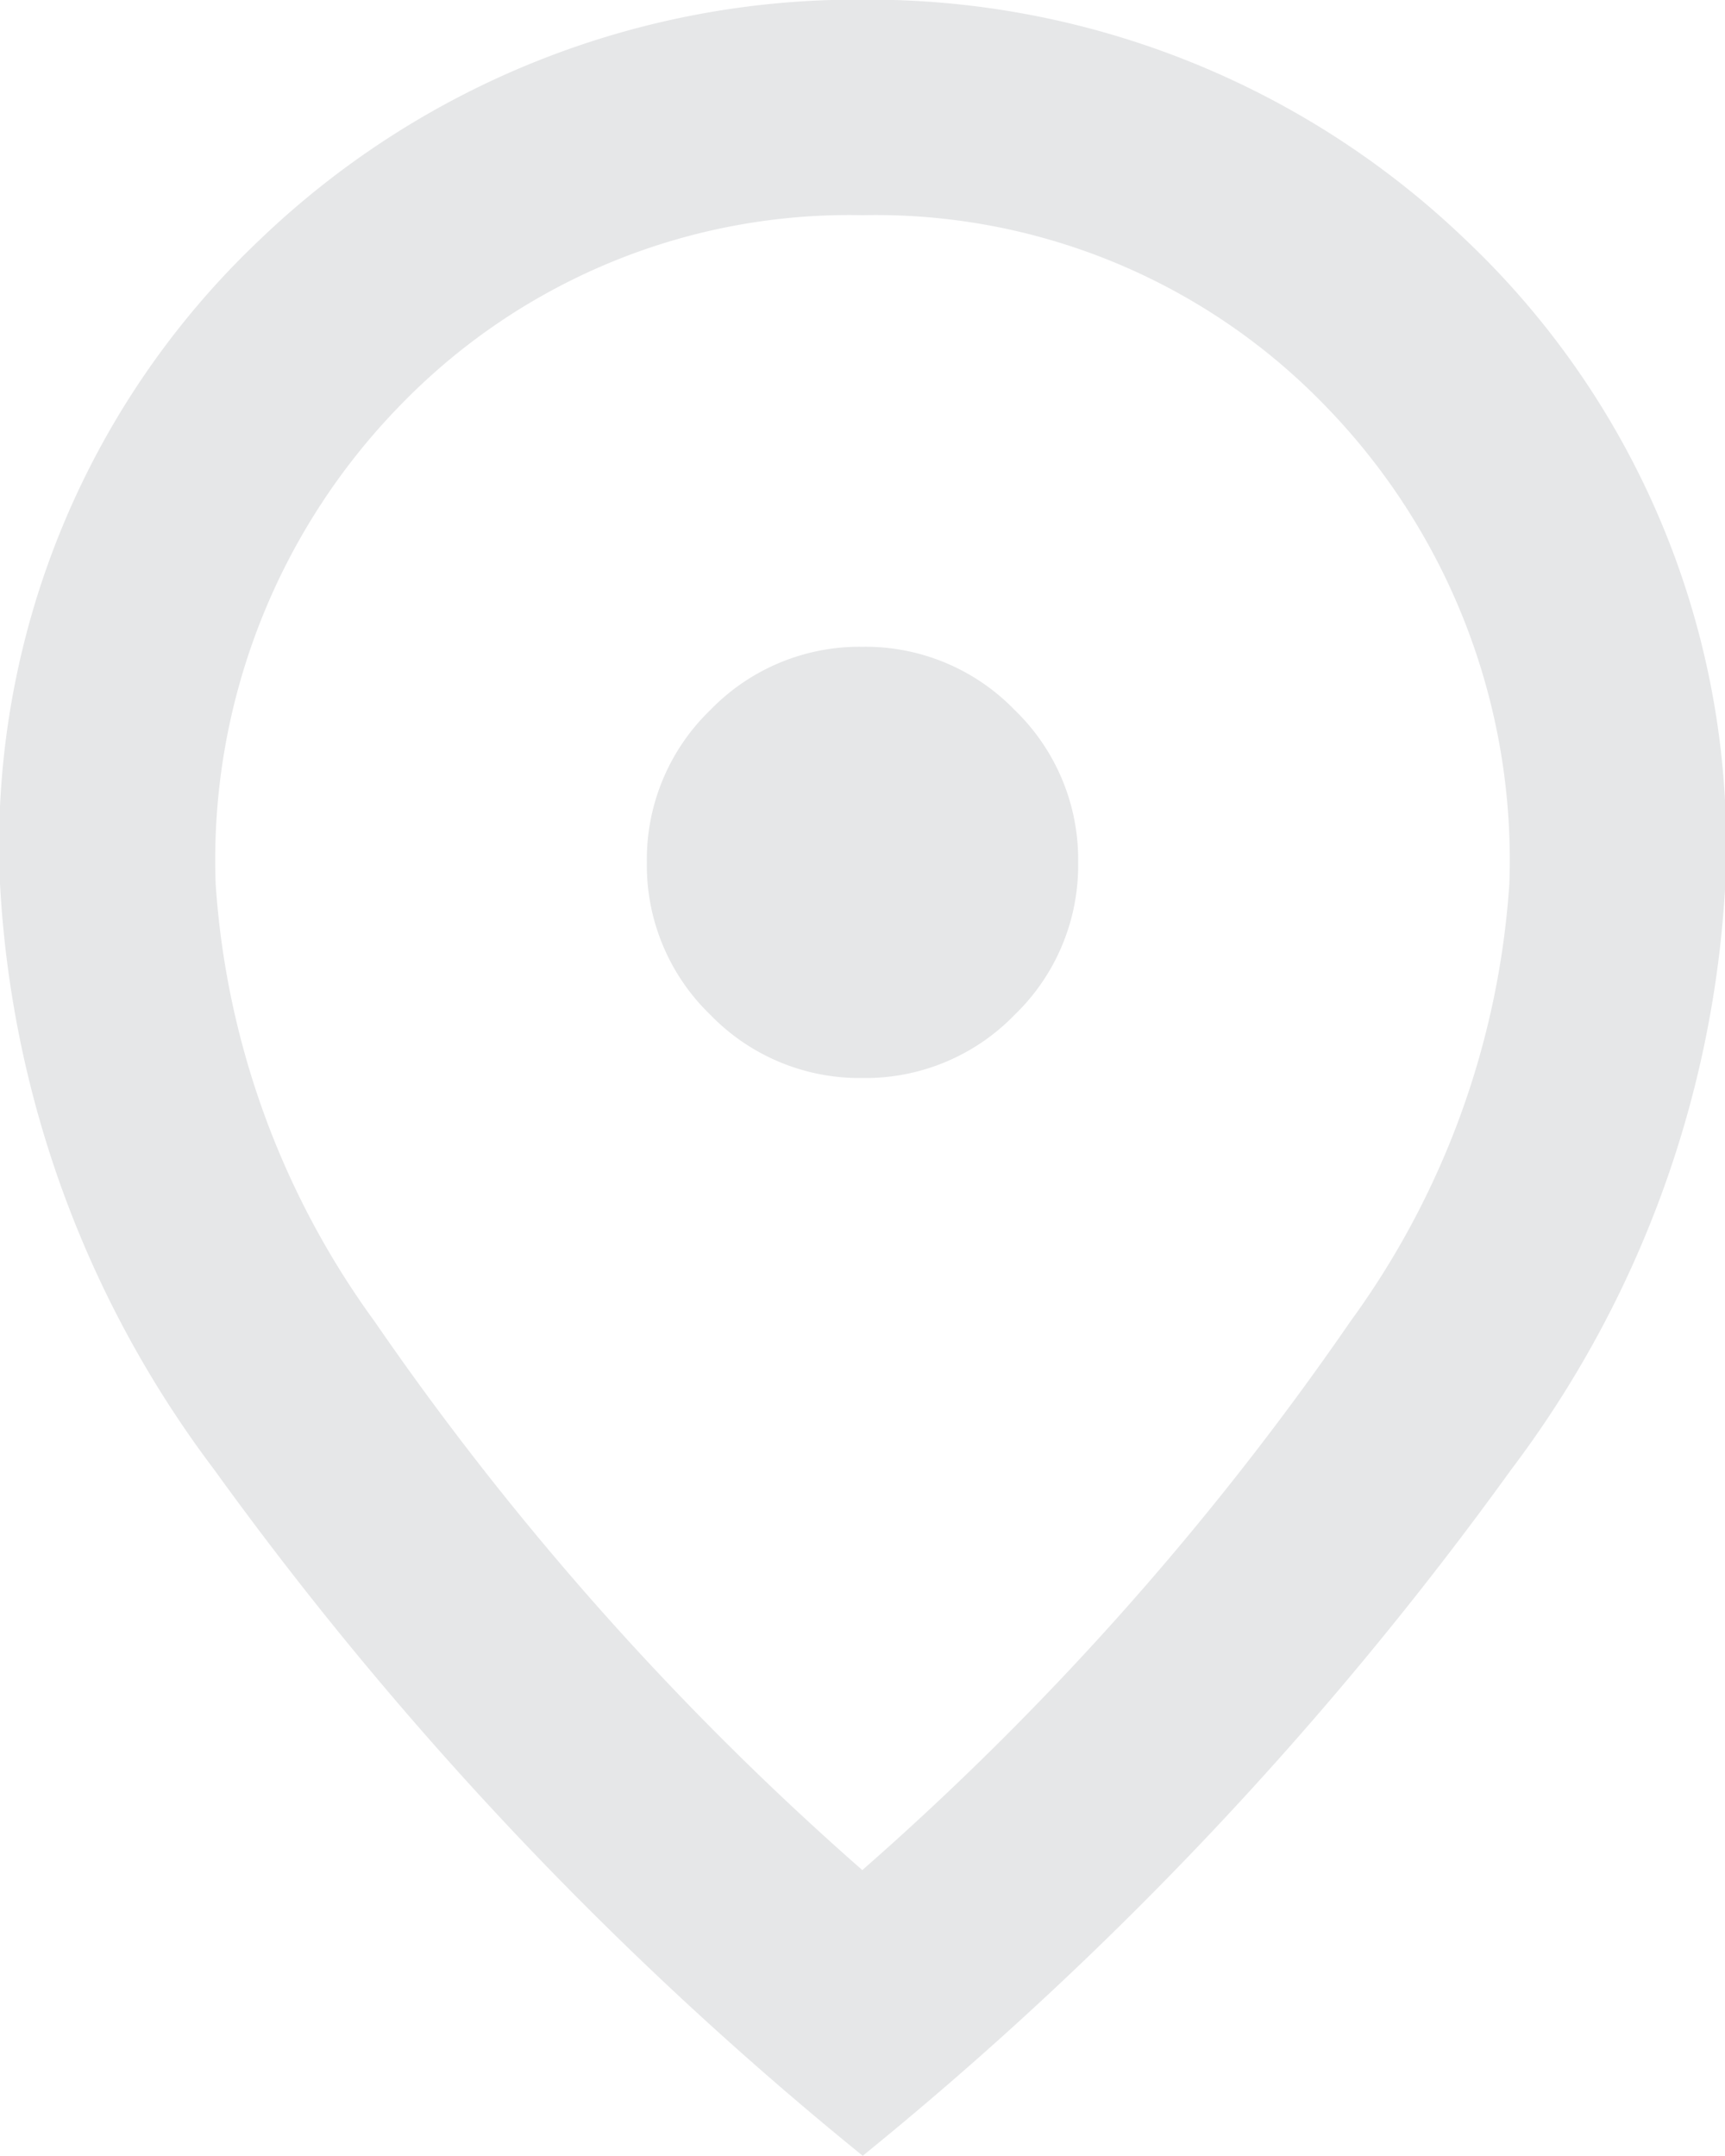 <svg xmlns="http://www.w3.org/2000/svg" width="20.038" height="25.047" viewBox="0 0 20.038 25.047"><path d="M170.019-867.476a2.412,2.412,0,0,0,1.769-.736,2.412,2.412,0,0,0,.736-1.769,2.412,2.412,0,0,0-.736-1.769,2.412,2.412,0,0,0-1.769-.736,2.412,2.412,0,0,0-1.769.736,2.412,2.412,0,0,0-.736,1.769,2.412,2.412,0,0,0,.736,1.769A2.412,2.412,0,0,0,170.019-867.476Zm0,9.2a34.461,34.461,0,0,0,5.667-6.371,9.723,9.723,0,0,0,1.847-5.088,7.566,7.566,0,0,0-2.176-5.589,7.258,7.258,0,0,0-5.338-2.176,7.258,7.258,0,0,0-5.338,2.176,7.566,7.566,0,0,0-2.176,5.589,9.723,9.723,0,0,0,1.847,5.088A34.461,34.461,0,0,0,170.019-858.272Zm0,3.319a41.631,41.631,0,0,1-7.53-7.968,12.391,12.391,0,0,1-2.489-6.81,9.685,9.685,0,0,1,3.021-7.483,10.008,10.008,0,0,1,7-2.786,10.008,10.008,0,0,1,7,2.786,9.686,9.686,0,0,1,3.021,7.483,12.391,12.391,0,0,1-2.489,6.81A41.632,41.632,0,0,1,170.019-854.953ZM170.019-869.981Z" transform="translate(-160 880)" fill="#e6e7e8"/></svg>